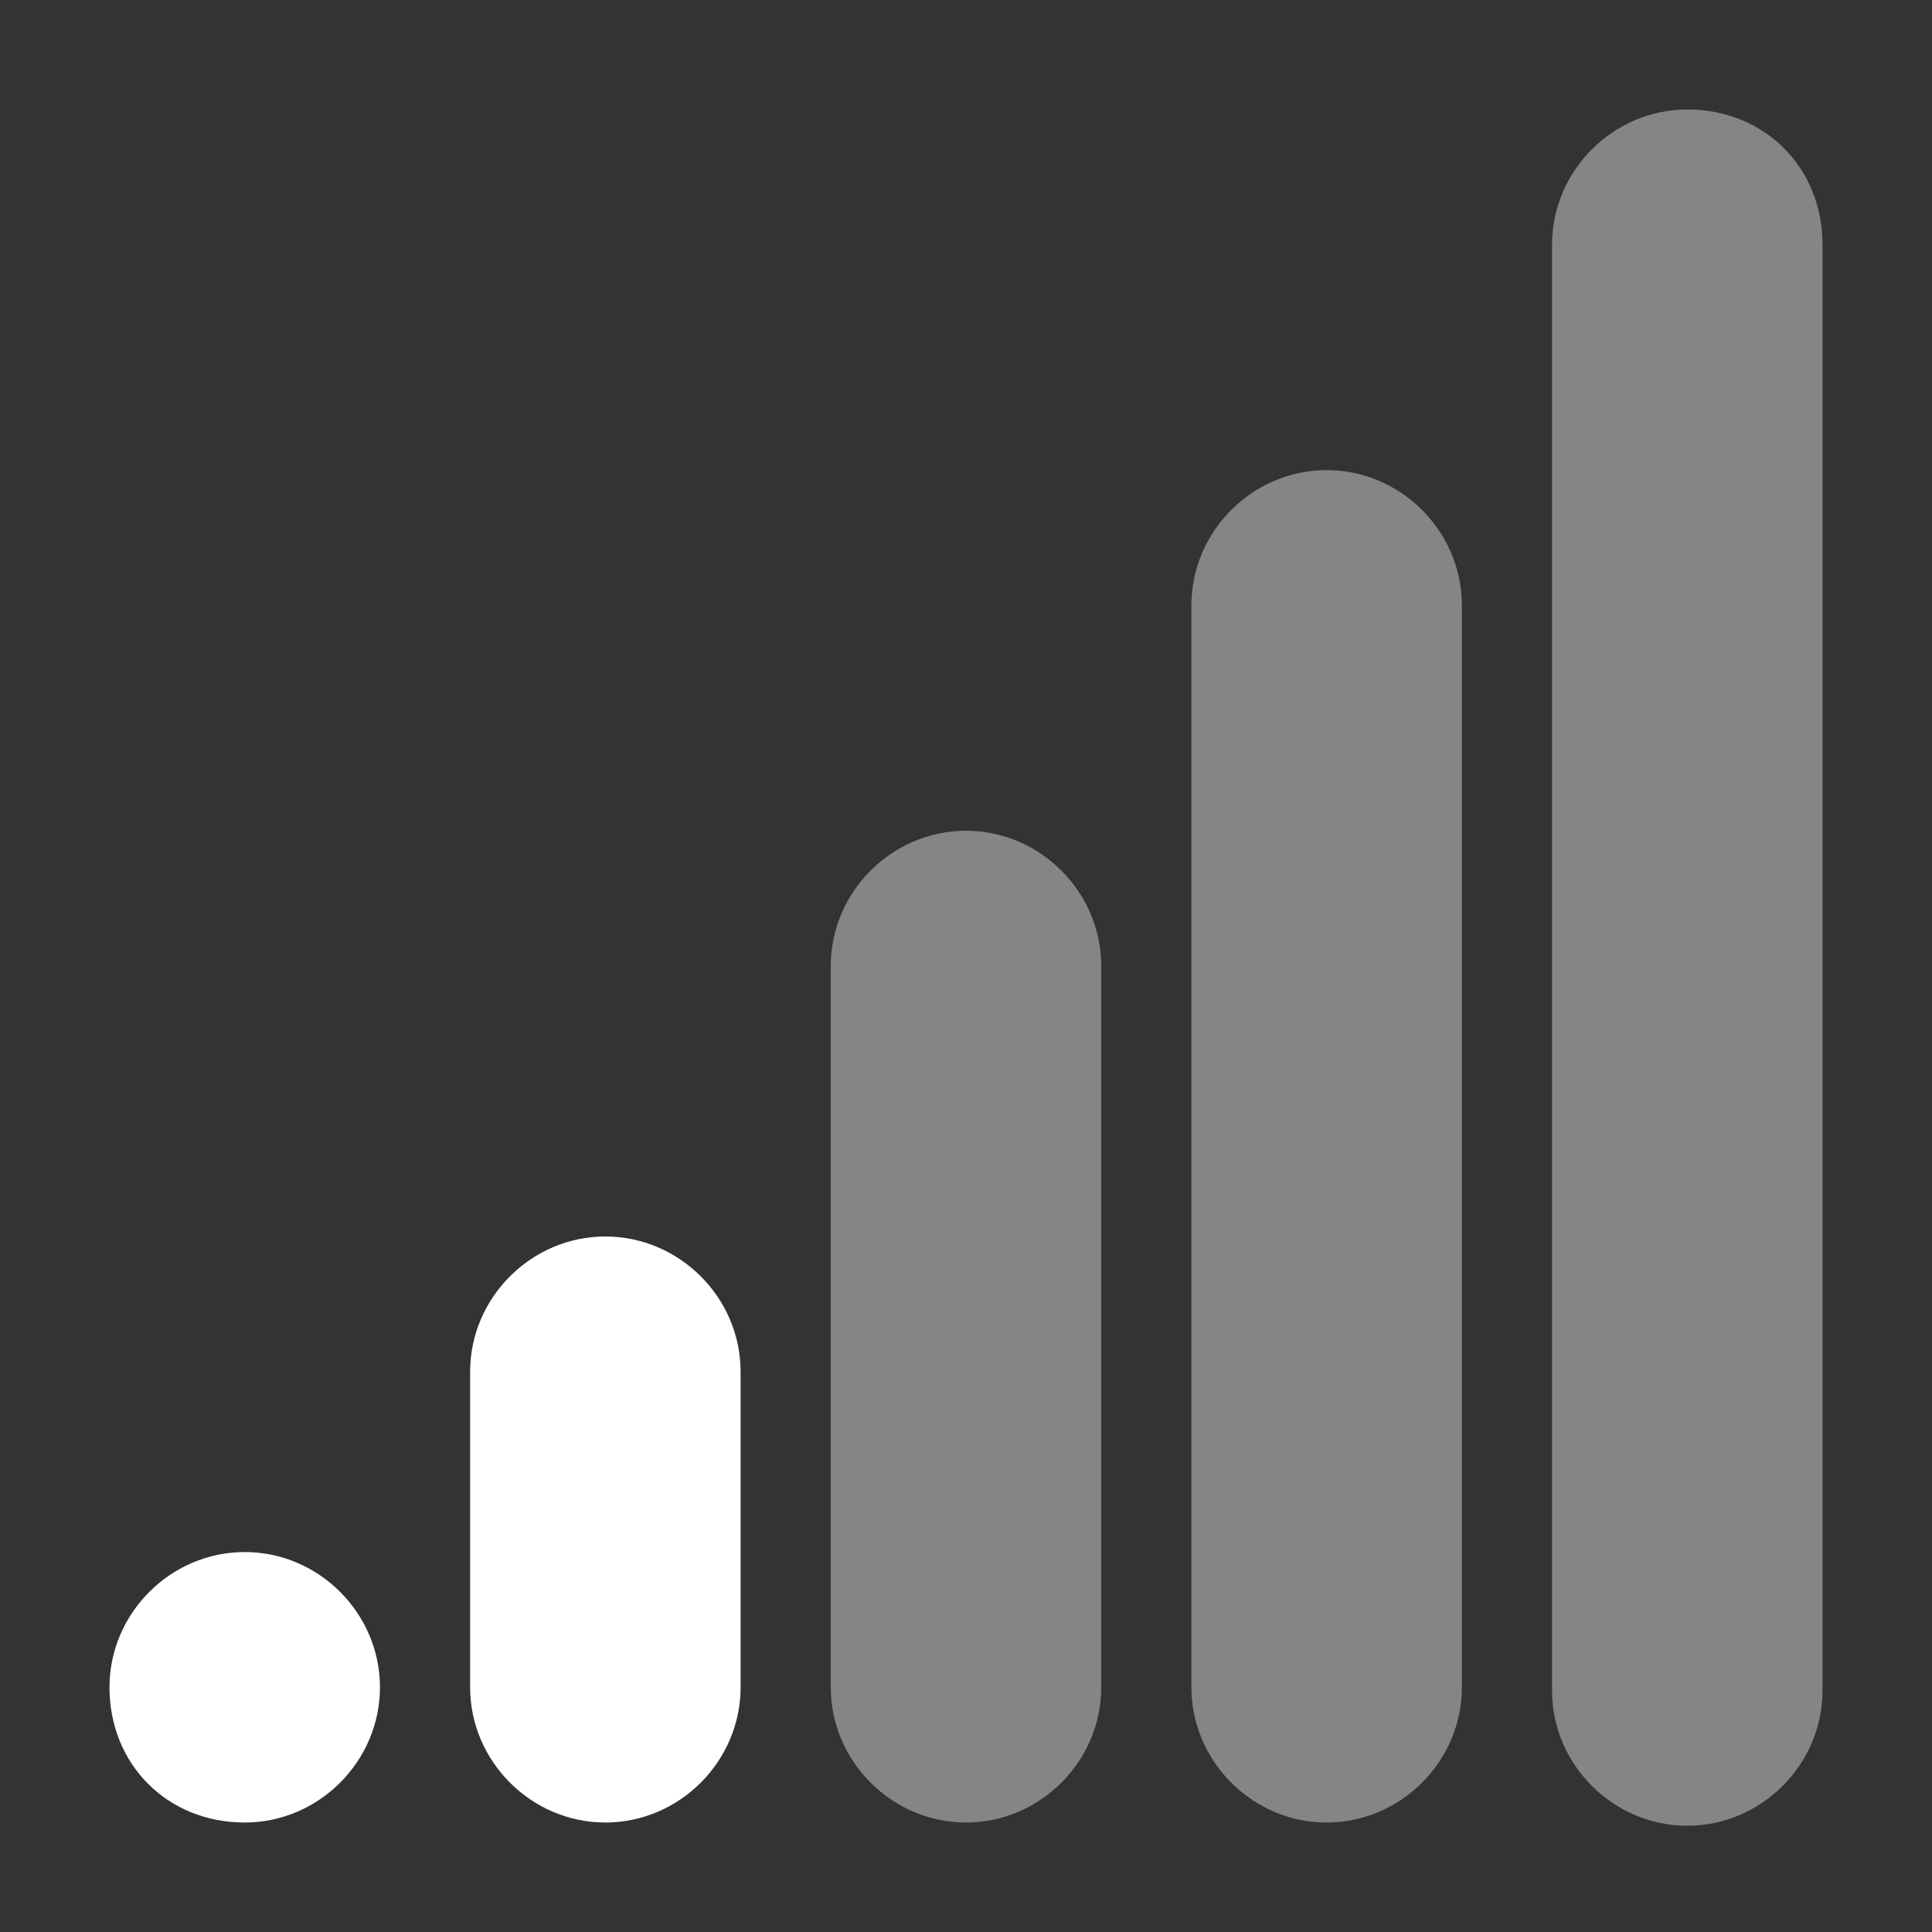 <?xml version="1.0" encoding="utf-8"?>
<!-- Generator: Adobe Illustrator 27.0.0, SVG Export Plug-In . SVG Version: 6.00 Build 0)  -->
<svg version="1.1" id="Layer_1" xmlns="http://www.w3.org/2000/svg" xmlns:xlink="http://www.w3.org/1999/xlink" x="0px" y="0px"
	 viewBox="0 0 60 60" style="enable-background:new 0 0 60 60;" xml:space="preserve">
<rect x="0" y="0" width="60" height="60" fill="#333333" stroke="none"/>
<style type="text/css">
	.st0{opacity:0.404;}
	.st1{fill:#FFFFFF;}
</style>
<g>
	<g>
		<g>
			<g class="st0">
				<path class="st1" d="M56.6,7.6v44.9c0,2.3-1.9,4.2-4.2,4.2h0c-2.3,0-4.2-1.9-4.2-4.2V7.6c0-2.3,1.9-4.2,4.2-4.2h0
					C54.8,3.4,56.6,5.2,56.6,7.6z M45.4,18.8v33.6c0,2.3-1.9,4.2-4.2,4.2h0c-2.3,0-4.2-1.9-4.2-4.2V18.8c0-2.3,1.9-4.2,4.2-4.2h0
					C43.5,14.6,45.4,16.5,45.4,18.8z M34.2,30v22.4c0,2.3-1.9,4.2-4.2,4.2h0c-2.3,0-4.2-1.9-4.2-4.2V30c0-2.3,1.9-4.2,4.2-4.2h0
					C32.3,25.8,34.2,27.7,34.2,30z"/>
			</g>
		</g>
		<path class="st1" d="M3.4,52.4L3.4,52.4c0-2.3,1.9-4.2,4.2-4.2h0c2.3,0,4.2,1.9,4.2,4.2v0c0,2.3-1.9,4.2-4.2,4.2h0
			C5.2,56.6,3.4,54.8,3.4,52.4z M23,42.6v9.8c0,2.3-1.9,4.2-4.2,4.2h0c-2.3,0-4.2-1.9-4.2-4.2v-9.8c0-2.3,1.9-4.2,4.2-4.2h0
			C21.1,38.4,23,40.3,23,42.6z"/>
	</g>
</g>
</svg>
